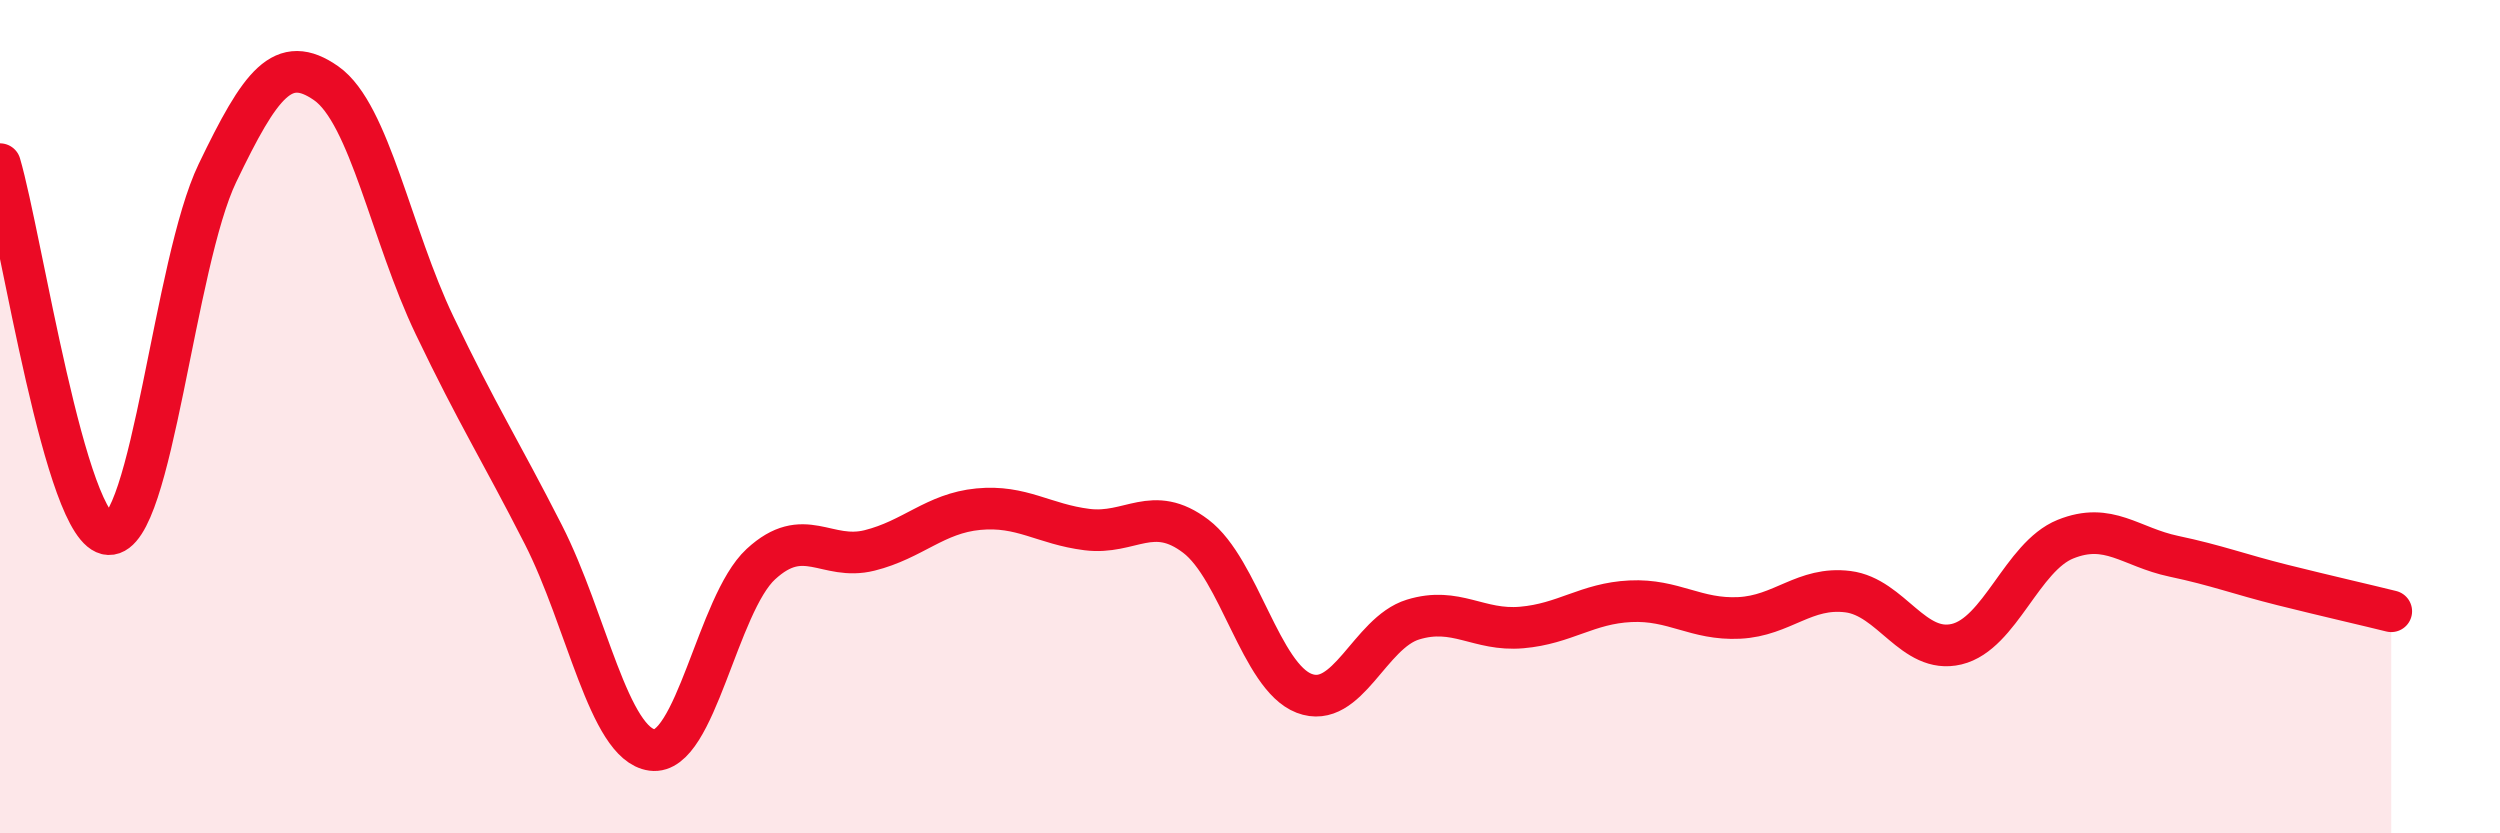 
    <svg width="60" height="20" viewBox="0 0 60 20" xmlns="http://www.w3.org/2000/svg">
      <path
        d="M 0,3.94 C 0.52,5.72 1.57,12.78 2.61,12.82 C 3.65,12.86 4.18,6.31 5.22,4.15 C 6.26,1.99 6.79,1.27 7.83,2 C 8.87,2.73 9.39,5.64 10.43,7.81 C 11.47,9.98 12,10.79 13.04,12.83 C 14.08,14.87 14.61,17.86 15.65,18 C 16.69,18.14 17.22,14.5 18.26,13.54 C 19.3,12.58 19.83,13.47 20.87,13.21 C 21.91,12.95 22.44,12.32 23.48,12.22 C 24.52,12.12 25.05,12.58 26.09,12.71 C 27.13,12.84 27.66,12.08 28.7,12.87 C 29.74,13.66 30.26,16.24 31.3,16.64 C 32.34,17.04 32.87,15.19 33.91,14.87 C 34.95,14.55 35.48,15.15 36.52,15.06 C 37.56,14.97 38.09,14.48 39.13,14.43 C 40.17,14.38 40.7,14.88 41.74,14.83 C 42.78,14.78 43.31,14.07 44.35,14.2 C 45.39,14.33 45.92,15.71 46.96,15.46 C 48,15.21 48.53,13.36 49.57,12.94 C 50.61,12.52 51.13,13.13 52.17,13.35 C 53.21,13.57 53.74,13.78 54.78,14.04 C 55.82,14.3 56.87,14.54 57.39,14.67L57.39 20L0 20Z"
        fill="#EB0A25"
        opacity="0.1"
        stroke-linecap="round"
        stroke-linejoin="round"
      />
      <path
        d="M 0,3.94 C 0.52,5.72 1.57,12.78 2.61,12.82 C 3.65,12.86 4.18,6.31 5.22,4.15 C 6.26,1.99 6.79,1.27 7.83,2 C 8.87,2.73 9.39,5.64 10.43,7.81 C 11.47,9.98 12,10.79 13.04,12.83 C 14.08,14.87 14.61,17.86 15.65,18 C 16.69,18.14 17.22,14.5 18.26,13.54 C 19.3,12.58 19.83,13.47 20.87,13.21 C 21.91,12.95 22.44,12.32 23.48,12.22 C 24.52,12.12 25.05,12.58 26.09,12.71 C 27.13,12.84 27.66,12.08 28.7,12.87 C 29.74,13.66 30.26,16.24 31.3,16.64 C 32.34,17.04 32.87,15.19 33.91,14.87 C 34.95,14.55 35.48,15.15 36.52,15.06 C 37.56,14.97 38.09,14.48 39.13,14.43 C 40.17,14.38 40.7,14.88 41.74,14.83 C 42.78,14.78 43.31,14.07 44.35,14.2 C 45.39,14.33 45.92,15.71 46.96,15.46 C 48,15.21 48.53,13.36 49.57,12.94 C 50.61,12.52 51.13,13.13 52.17,13.35 C 53.21,13.57 53.74,13.78 54.78,14.04 C 55.82,14.3 56.87,14.54 57.39,14.67"
        stroke="#EB0A25"
        stroke-width="1"
        fill="none"
        stroke-linecap="round"
        stroke-linejoin="round"
      />
    </svg>
  